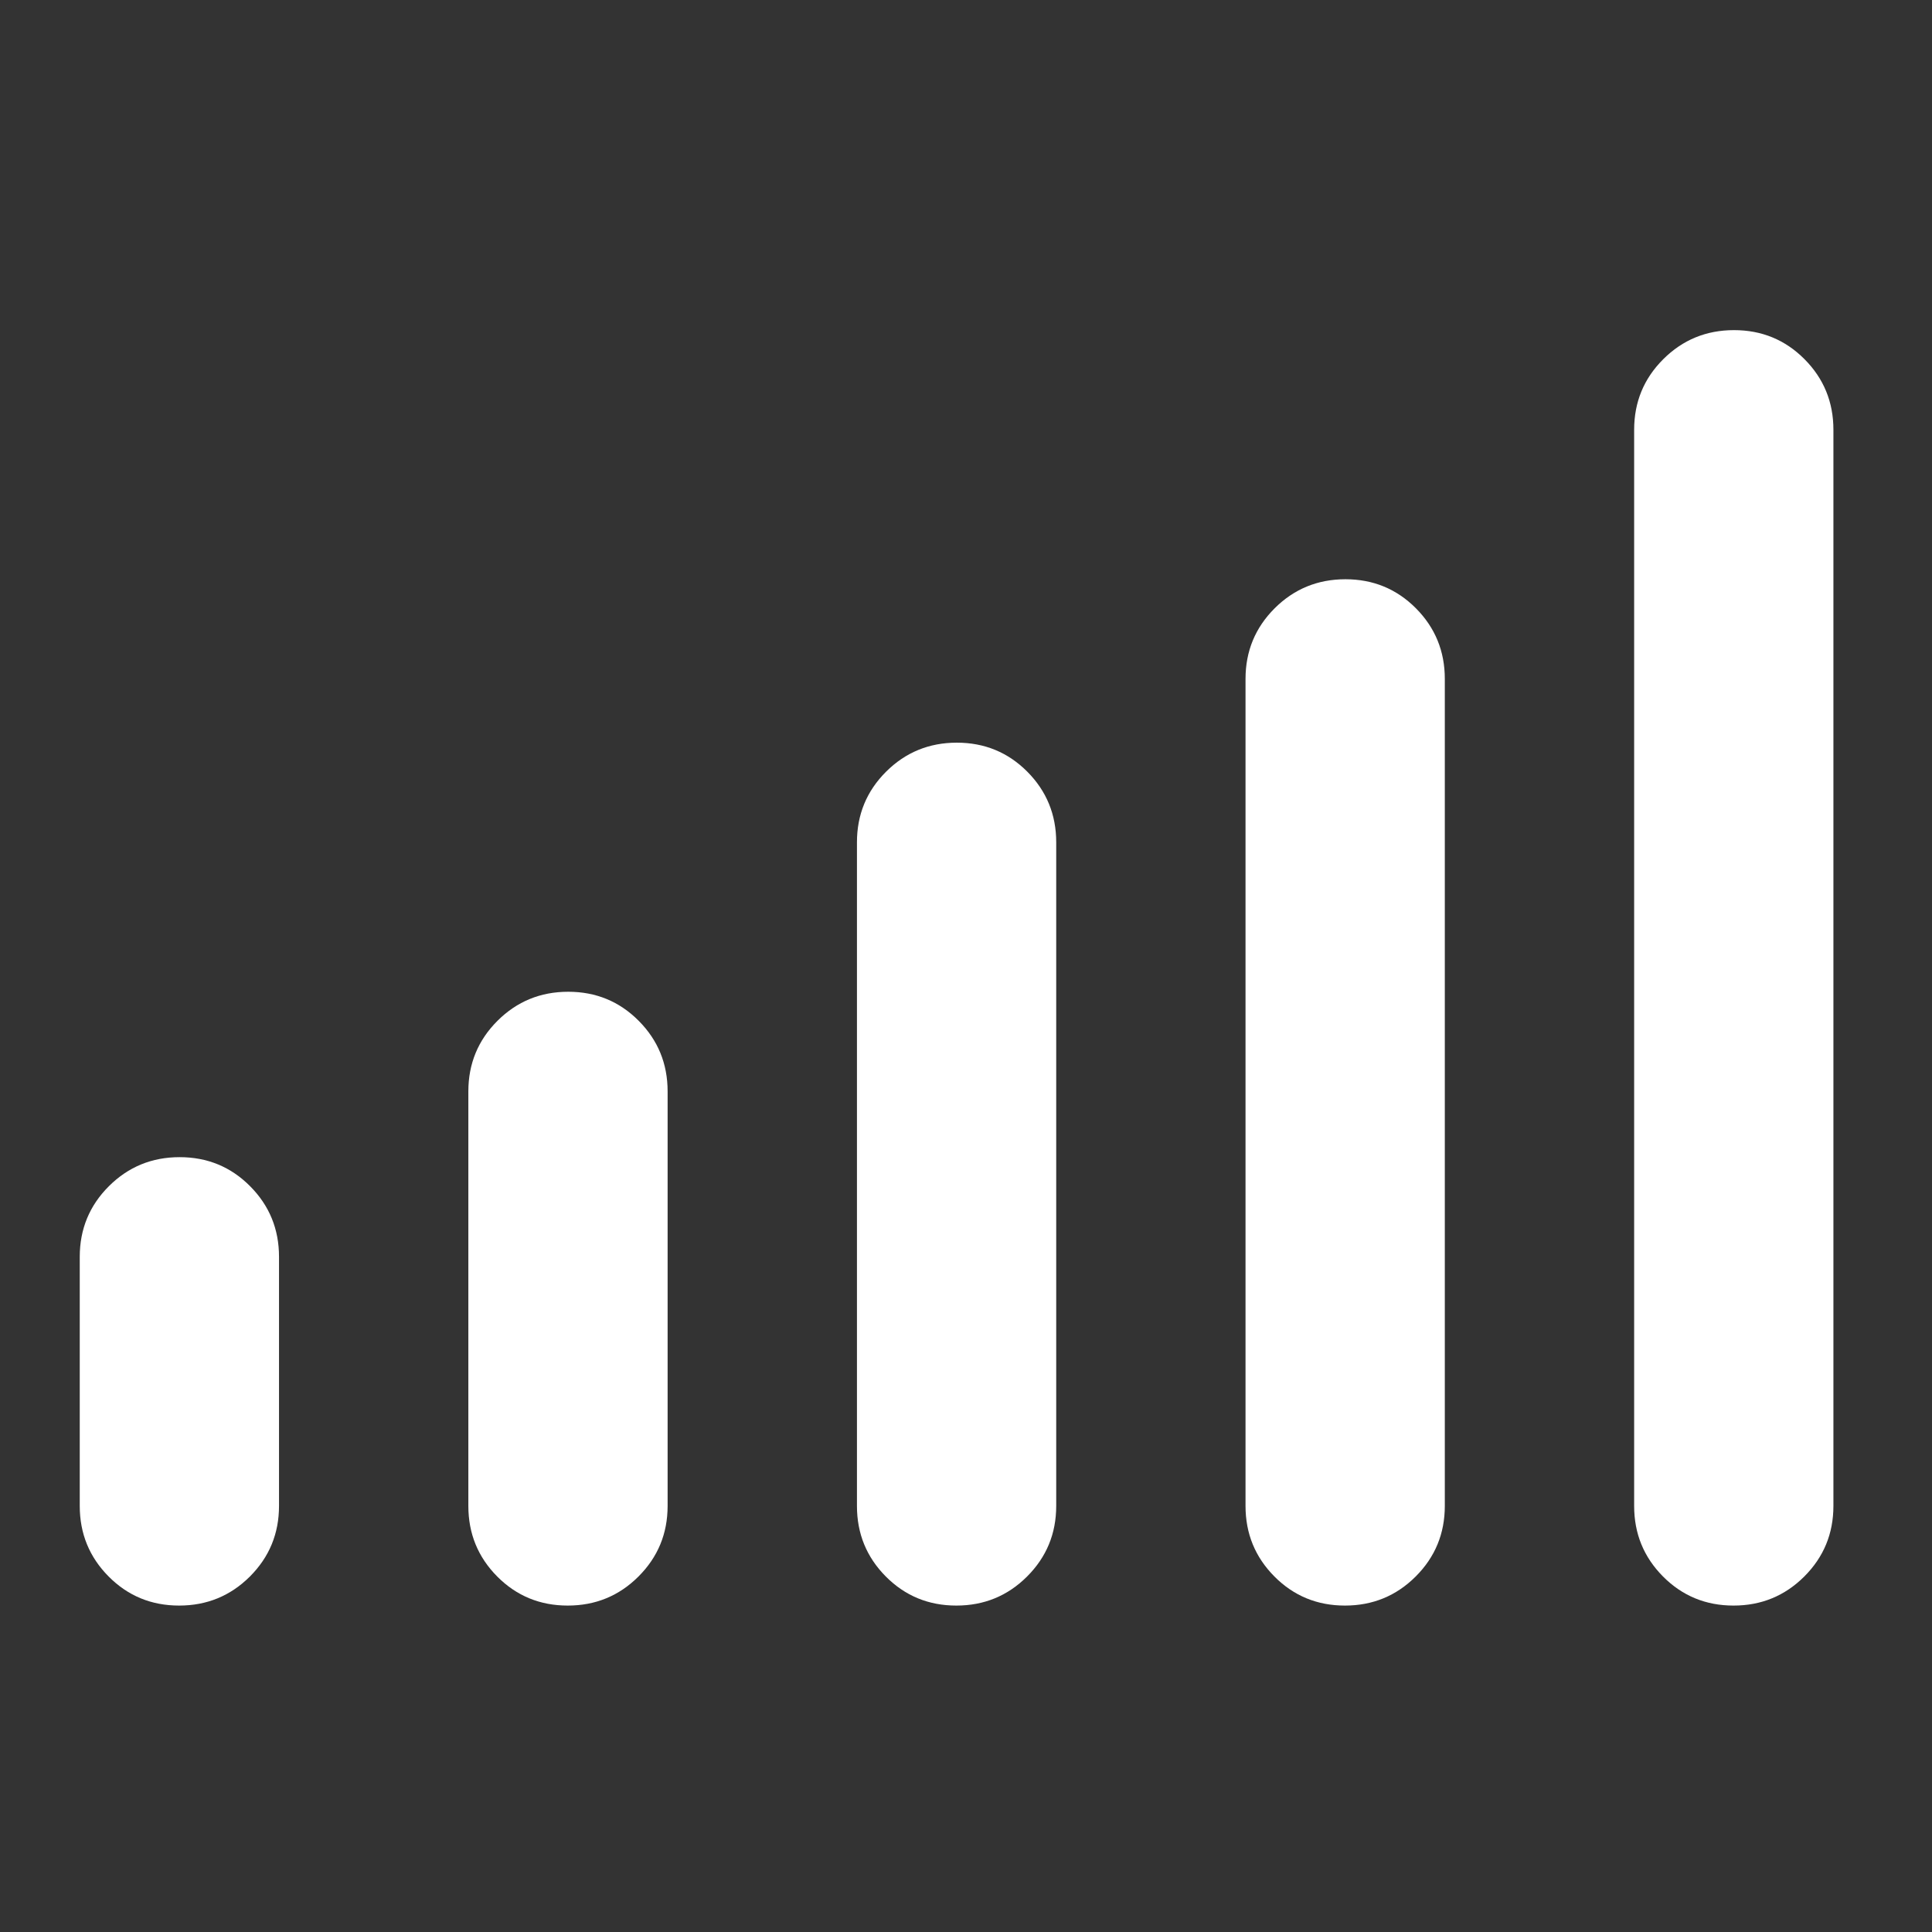 <svg width="72" height="72" viewBox="0 0 72 72" fill="none" xmlns="http://www.w3.org/2000/svg">
<rect x="0" y="0" width="72" height="72" fill="#333333" stroke="none"/>
<mask id="mask0_207_309" style="mask-type:alpha" maskUnits="userSpaceOnUse" x="0" y="0" width="72" height="72">
<rect y="0.419" width="71.296" height="71.298" fill="#D9D9D9"/>
</mask>
<g mask="url(#mask0_207_309)">
<path d="M2.972 56.121V46.838C2.972 45.806 3.334 44.929 4.057 44.207C4.781 43.485 5.66 43.124 6.694 43.124C7.728 43.124 8.604 43.485 9.321 44.207C10.039 44.929 10.398 45.806 10.398 46.838V56.121C10.398 57.153 10.036 58.029 9.313 58.752C8.589 59.474 7.71 59.835 6.676 59.835C5.642 59.835 4.766 59.474 4.049 58.752C3.331 58.029 2.972 57.153 2.972 56.121ZM17.454 56.121V40.673C17.454 39.642 17.816 38.765 18.539 38.043C19.263 37.321 20.142 36.96 21.176 36.96C22.21 36.96 23.085 37.321 23.803 38.043C24.521 38.765 24.88 39.642 24.88 40.673V56.121C24.88 57.153 24.518 58.029 23.794 58.752C23.071 59.474 22.192 59.835 21.158 59.835C20.124 59.835 19.248 59.474 18.53 58.752C17.813 58.029 17.454 57.153 17.454 56.121ZM31.936 56.121V31.39C31.936 30.359 32.297 29.482 33.021 28.759C33.745 28.038 34.624 27.677 35.658 27.677C36.692 27.677 37.567 28.038 38.285 28.759C39.003 29.482 39.362 30.359 39.362 31.39V56.121C39.362 57.153 39 58.029 38.276 58.752C37.553 59.474 36.674 59.835 35.64 59.835C34.606 59.835 33.73 59.474 33.012 58.752C32.294 58.029 31.936 57.153 31.936 56.121ZM46.417 56.121V25.3C46.417 24.269 46.779 23.392 47.503 22.669C48.227 21.948 49.106 21.587 50.14 21.587C51.173 21.587 52.049 21.948 52.767 22.669C53.485 23.392 53.844 24.269 53.844 25.3V56.121C53.844 57.153 53.482 58.029 52.758 58.752C52.035 59.474 51.156 59.835 50.122 59.835C49.088 59.835 48.212 59.474 47.494 58.752C46.776 58.029 46.417 57.153 46.417 56.121ZM60.9 56.121V16.016C60.9 14.985 61.261 14.108 61.985 13.386C62.709 12.664 63.588 12.303 64.622 12.303C65.656 12.303 66.531 12.664 67.249 13.386C67.967 14.108 68.326 14.985 68.326 16.016V56.121C68.326 57.153 67.964 58.029 67.24 58.752C66.516 59.474 65.638 59.835 64.604 59.835C63.57 59.835 62.694 59.474 61.976 58.752C61.258 58.029 60.9 57.153 60.9 56.121Z" fill="white"/>
</g>
</svg>
